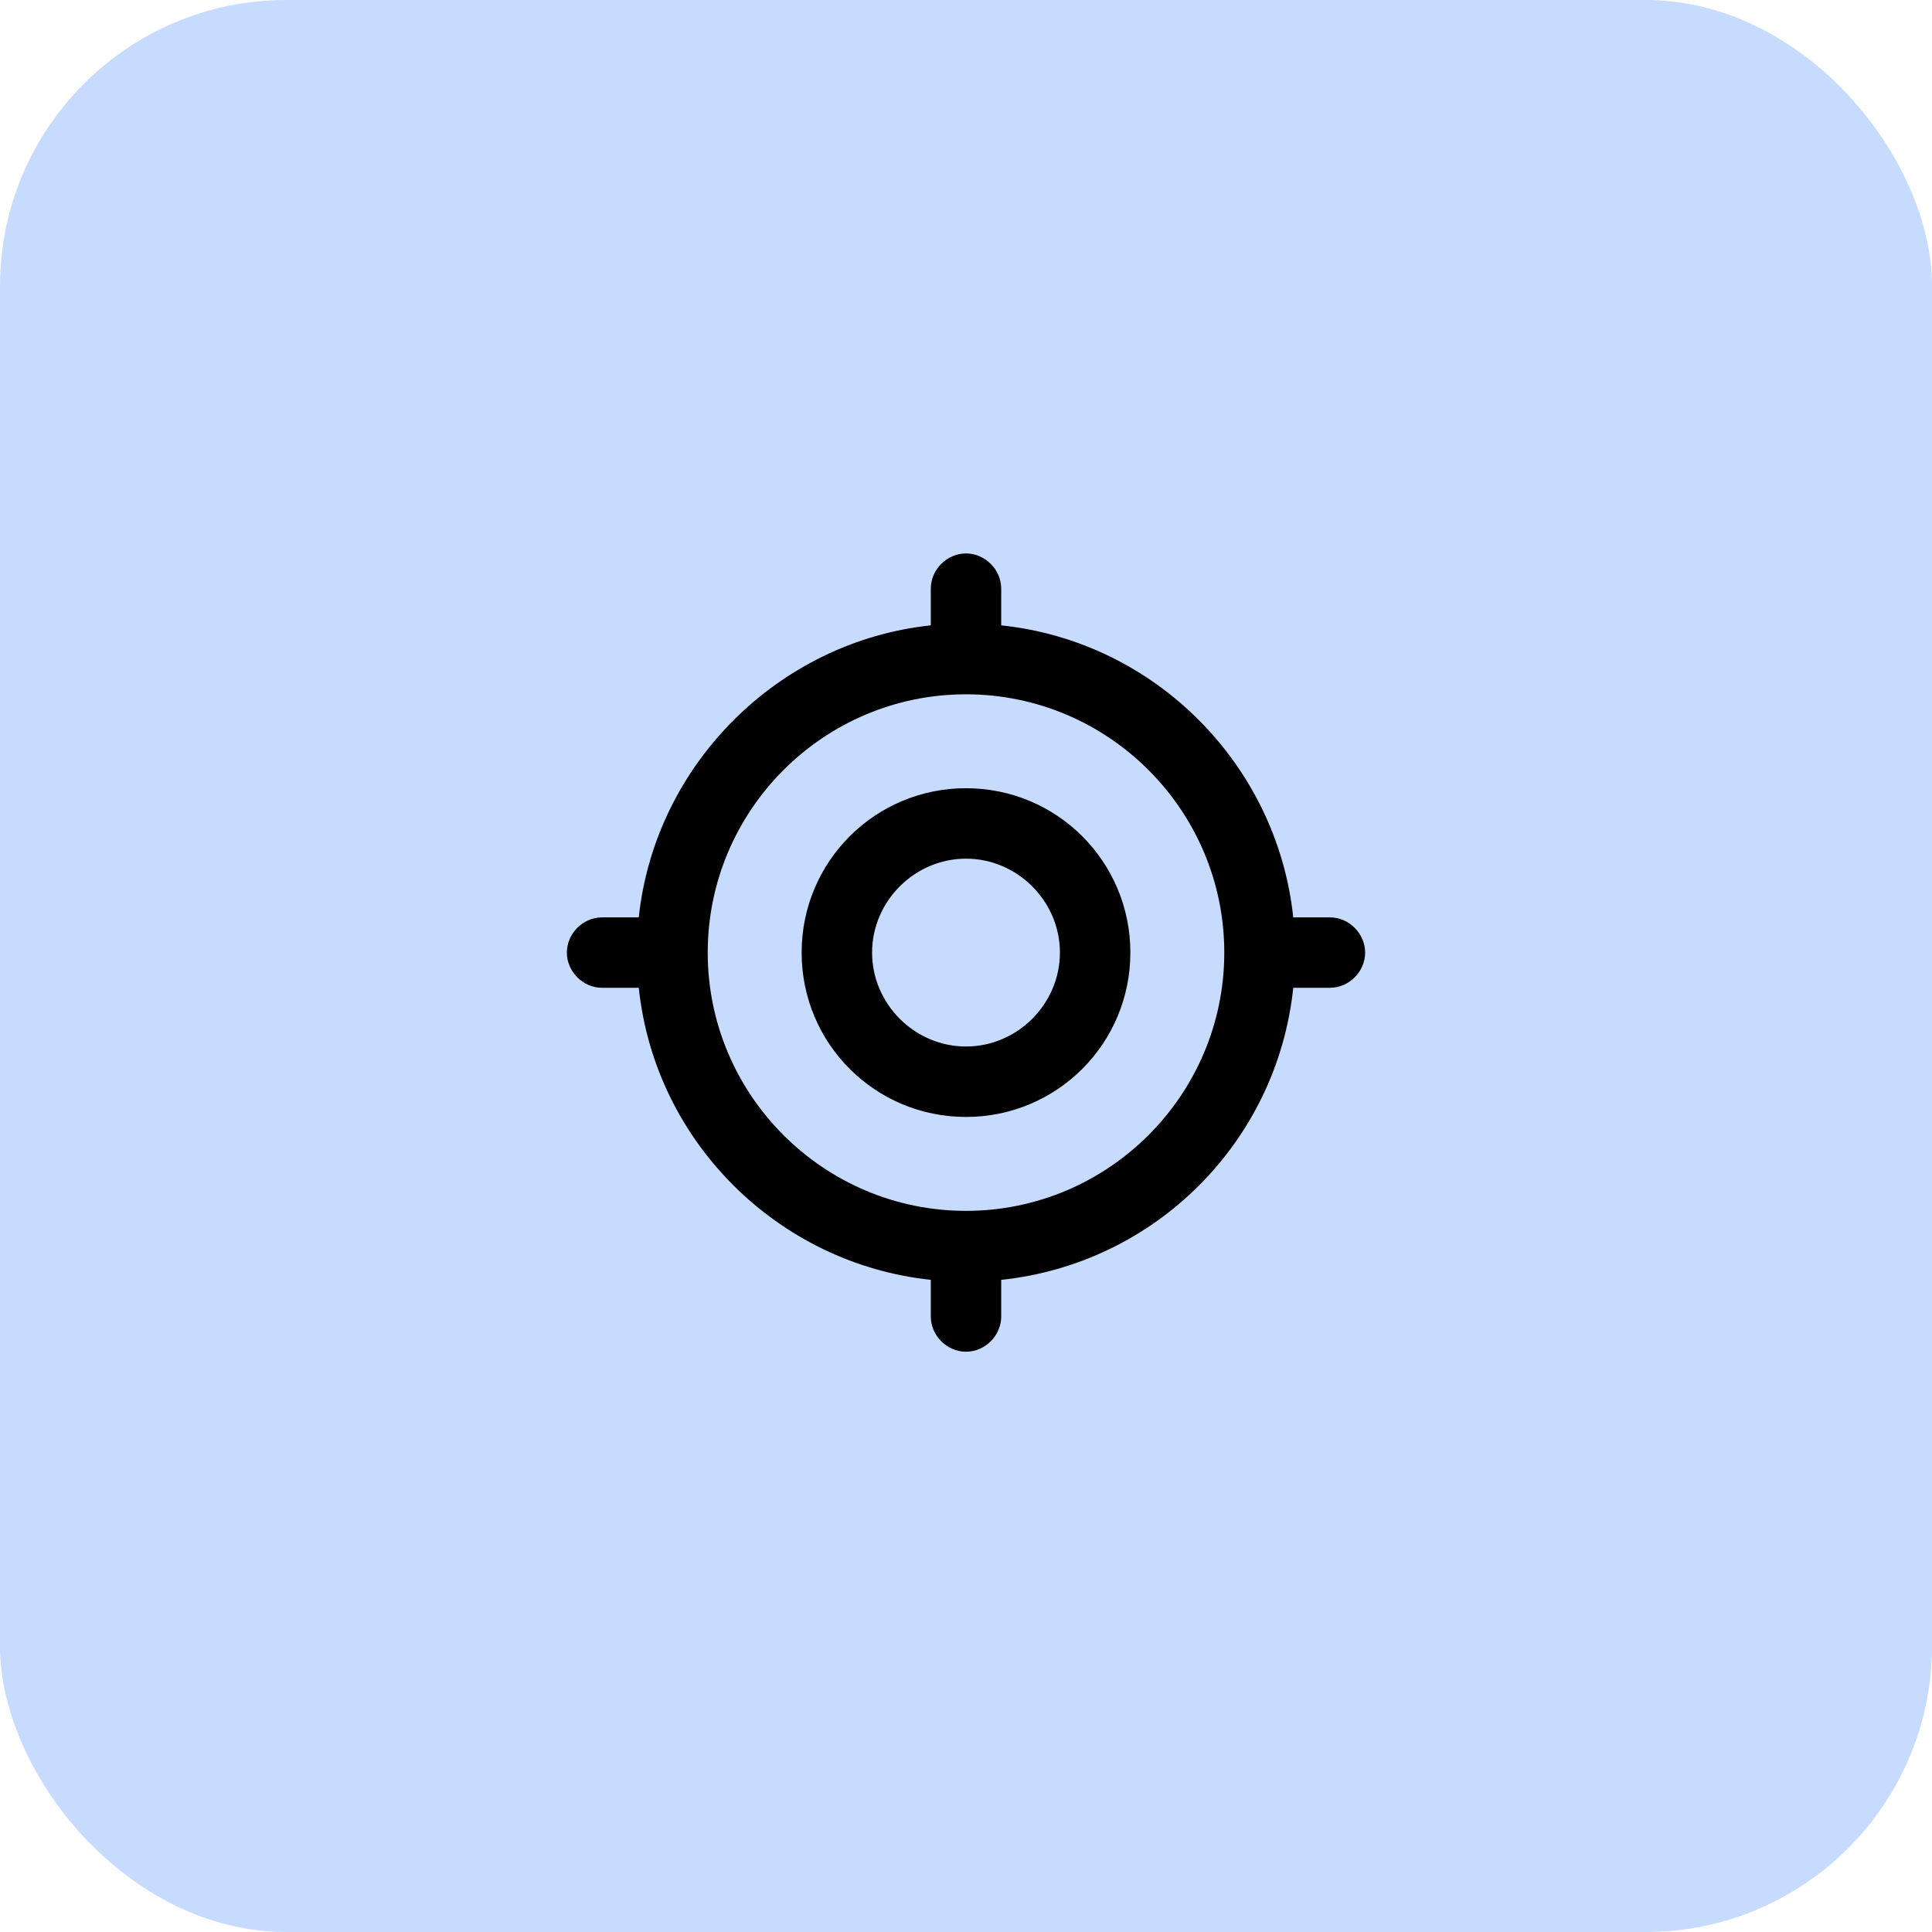 <?xml version="1.0" encoding="UTF-8"?>
<svg xmlns="http://www.w3.org/2000/svg" width="54" height="54" viewBox="0 0 54 54" fill="none">
  <rect width="54" height="54" rx="8" fill="#C7DBFF"></rect>
  <path d="M27 15.469C27.533 15.469 27.984 15.92 27.984 16.453V17.479C32.291 17.93 35.695 21.375 36.147 25.641H37.172C37.705 25.641 38.156 26.092 38.156 26.625C38.156 27.158 37.705 27.609 37.172 27.609H36.147C35.695 31.916 32.291 35.32 27.984 35.772V36.797C27.984 37.33 27.533 37.781 27 37.781C26.467 37.781 26.016 37.33 26.016 36.797V35.772C21.75 35.32 18.305 31.916 17.854 27.609H16.828C16.295 27.609 15.844 27.158 15.844 26.625C15.844 26.092 16.295 25.641 16.828 25.641H17.854C18.305 21.375 21.75 17.93 26.016 17.479V16.453C26.016 15.92 26.467 15.469 27 15.469ZM34.219 26.625C34.219 22.646 30.979 19.406 27 19.406C23.021 19.406 19.781 22.646 19.781 26.625C19.781 30.604 23.021 33.844 27 33.844C30.979 33.844 34.219 30.604 34.219 26.625ZM29.625 26.625C29.625 25.189 28.436 24 27 24C25.564 24 24.375 25.189 24.375 26.625C24.375 28.061 25.564 29.25 27 29.25C28.436 29.25 29.625 28.061 29.625 26.625ZM22.406 26.625C22.406 24.082 24.457 22.031 27 22.031C29.543 22.031 31.594 24.082 31.594 26.625C31.594 29.168 29.543 31.219 27 31.219C24.457 31.219 22.406 29.168 22.406 26.625Z" fill="black"></path>
</svg>
